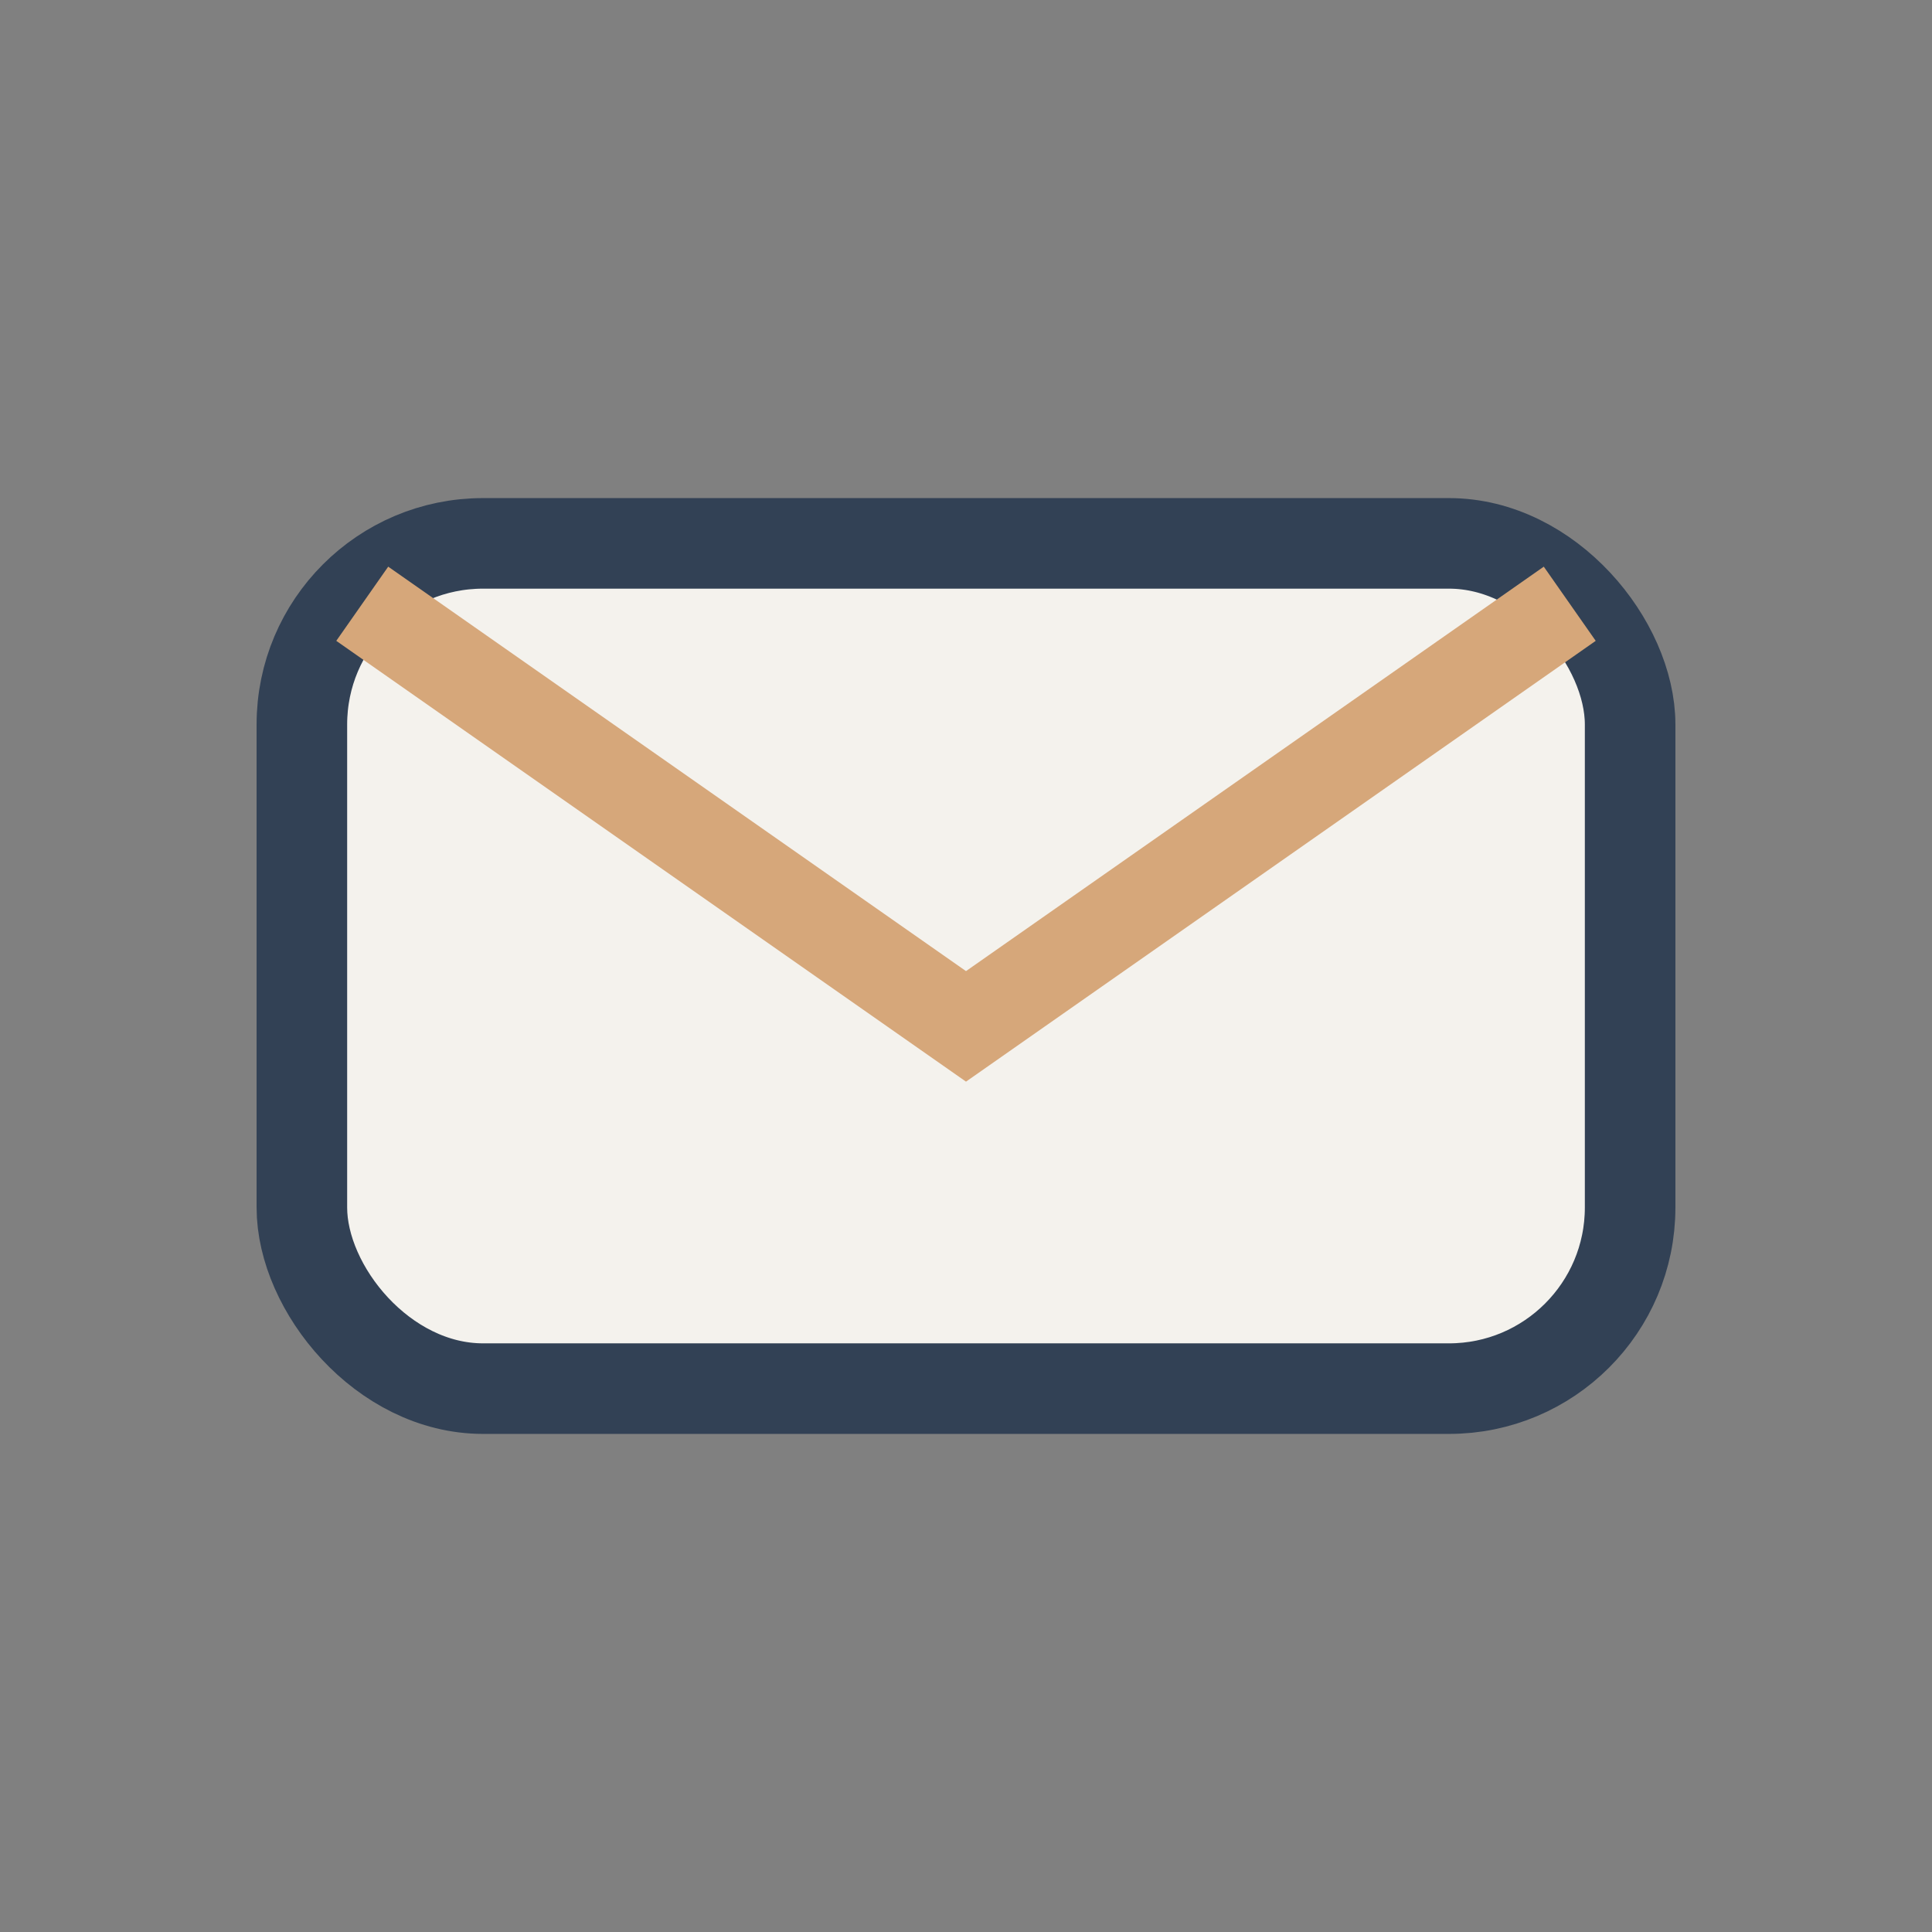 <?xml version="1.0" encoding="UTF-8"?>
<svg xmlns="http://www.w3.org/2000/svg" width="32" height="32" viewBox="0 0 32 32"><rect x="0" y="0" width="32" height="32" fill="#808080" stroke="none"/><rect x="5" y="9" width="22" height="14" rx="3" fill="#F4F2ED" stroke="#324155" stroke-width="1.5"/><path d="M6 10l10 7 10-7" fill="none" stroke="#D6A77A" stroke-width="1.5"/></svg>